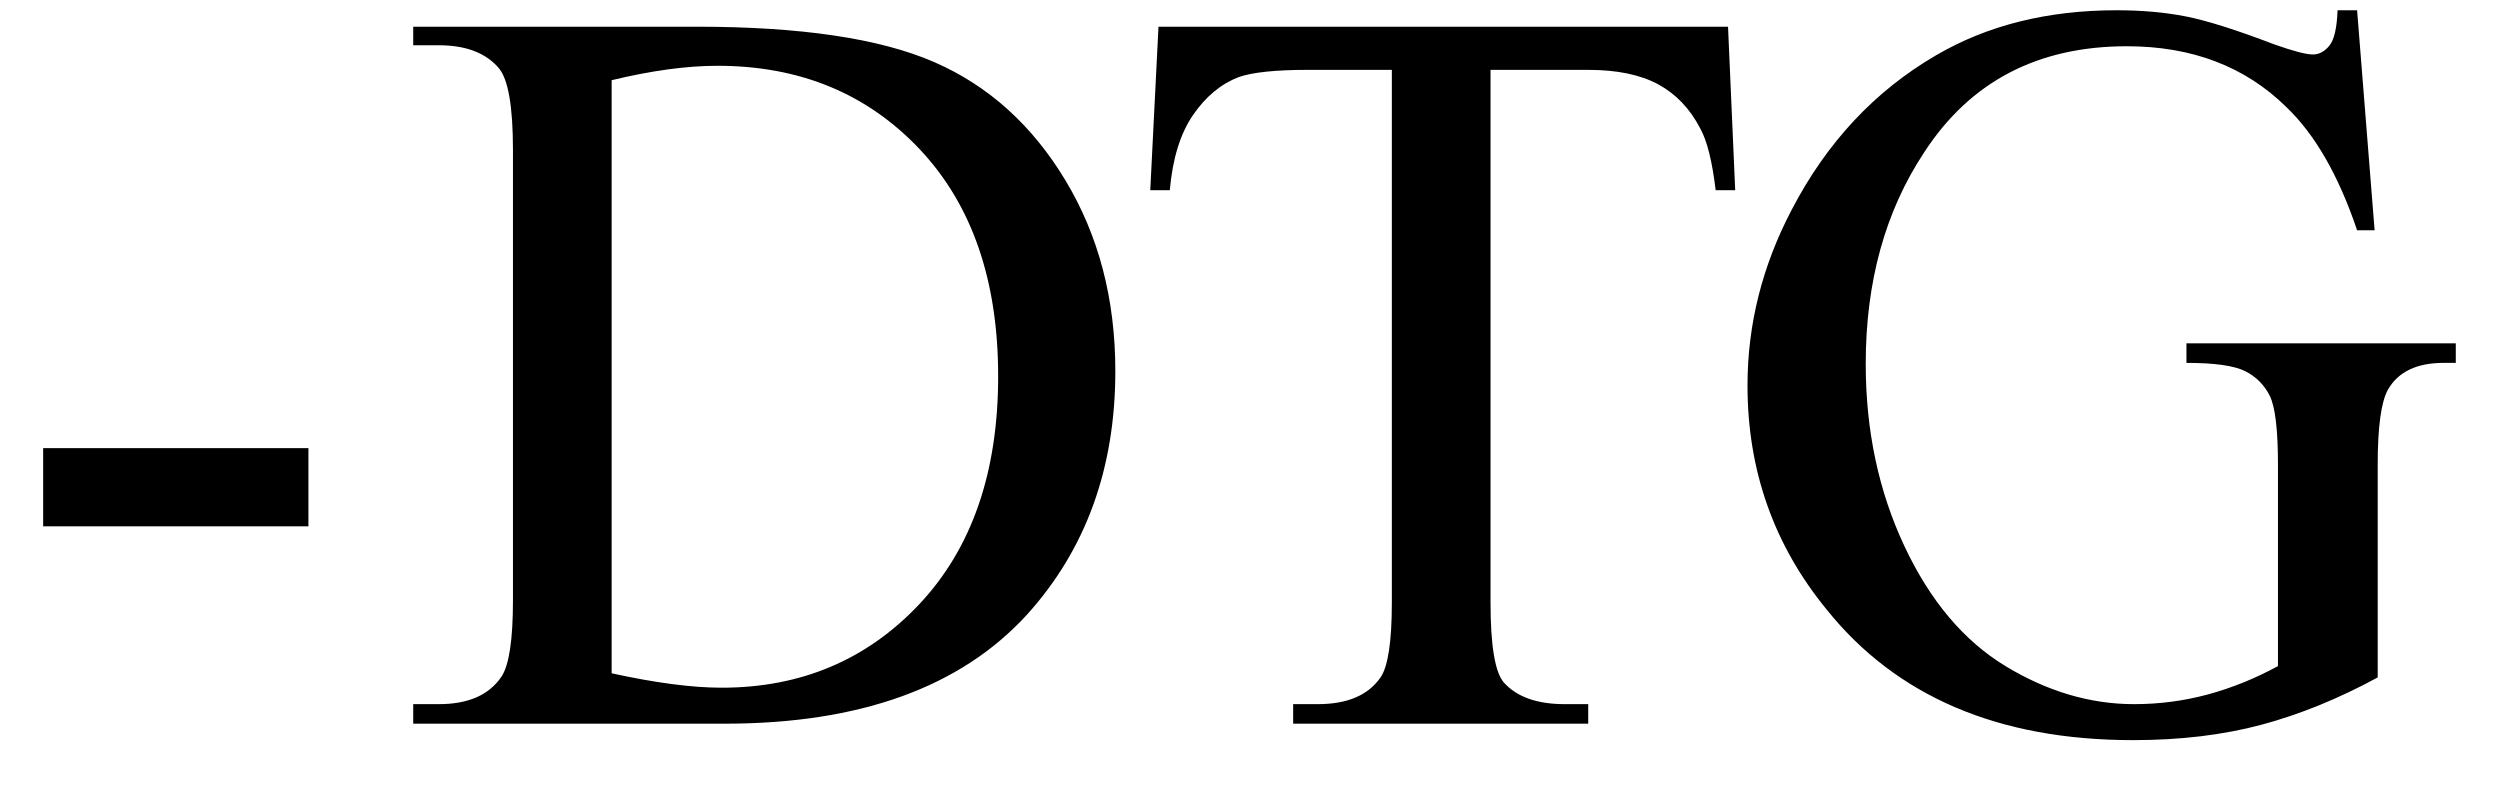 <svg xmlns="http://www.w3.org/2000/svg" xmlns:xlink="http://www.w3.org/1999/xlink" stroke-dasharray="none" shape-rendering="auto" font-family="'Dialog'" width="38" text-rendering="auto" fill-opacity="1" contentScriptType="text/ecmascript" color-interpolation="auto" color-rendering="auto" preserveAspectRatio="xMidYMid meet" font-size="12" fill="black" stroke="black" image-rendering="auto" stroke-miterlimit="10" zoomAndPan="magnify" version="1.0" stroke-linecap="square" stroke-linejoin="miter" contentStyleType="text/css" font-style="normal" height="12" stroke-width="1" stroke-dashoffset="0" font-weight="normal" stroke-opacity="1"><defs id="genericDefs"/><g><g text-rendering="optimizeLegibility" transform="translate(0,11)" color-rendering="optimizeQuality" color-interpolation="linearRGB" image-rendering="optimizeQuality"><path d="M0.656 -4.188 L4.688 -4.188 L4.688 -3 L0.656 -3 L0.656 -4.188 ZM6.281 0 L6.281 -0.297 L6.672 -0.297 Q7.344 -0.297 7.625 -0.719 Q7.797 -0.984 7.797 -1.875 L7.797 -8.719 Q7.797 -9.719 7.578 -9.969 Q7.281 -10.312 6.672 -10.312 L6.281 -10.312 L6.281 -10.594 L10.594 -10.594 Q12.969 -10.594 14.203 -10.055 Q15.438 -9.516 16.195 -8.258 Q16.953 -7 16.953 -5.359 Q16.953 -3.141 15.609 -1.656 Q14.094 0 11.016 0 L6.281 0 ZM9.297 -0.766 Q10.297 -0.547 10.969 -0.547 Q12.781 -0.547 13.977 -1.82 Q15.172 -3.094 15.172 -5.281 Q15.172 -7.469 13.977 -8.734 Q12.781 -10 10.906 -10 Q10.203 -10 9.297 -9.781 L9.297 -0.766 ZM26.266 -10.594 L26.375 -8.109 L26.078 -8.109 Q26 -8.766 25.844 -9.047 Q25.609 -9.5 25.203 -9.719 Q24.797 -9.938 24.141 -9.938 L22.656 -9.938 L22.656 -1.844 Q22.656 -0.859 22.859 -0.625 Q23.156 -0.297 23.781 -0.297 L24.141 -0.297 L24.141 0 L19.656 0 L19.656 -0.297 L20.031 -0.297 Q20.703 -0.297 20.984 -0.703 Q21.156 -0.953 21.156 -1.844 L21.156 -9.938 L19.875 -9.938 Q19.141 -9.938 18.828 -9.828 Q18.422 -9.672 18.133 -9.25 Q17.844 -8.828 17.781 -8.109 L17.484 -8.109 L17.609 -10.594 L26.266 -10.594 ZM35.828 -10.844 L36.094 -7.5 L35.828 -7.5 Q35.406 -8.75 34.75 -9.375 Q33.812 -10.297 32.328 -10.297 Q30.297 -10.297 29.25 -8.688 Q28.359 -7.344 28.359 -5.469 Q28.359 -3.953 28.945 -2.703 Q29.531 -1.453 30.484 -0.875 Q31.438 -0.297 32.438 -0.297 Q33.016 -0.297 33.562 -0.445 Q34.109 -0.594 34.625 -0.875 L34.625 -3.938 Q34.625 -4.734 34.5 -4.984 Q34.375 -5.234 34.125 -5.359 Q33.875 -5.484 33.234 -5.484 L33.234 -5.781 L37.328 -5.781 L37.328 -5.484 L37.141 -5.484 Q36.531 -5.484 36.297 -5.078 Q36.141 -4.797 36.141 -3.938 L36.141 -0.703 Q35.25 -0.219 34.375 0.016 Q33.5 0.25 32.422 0.25 Q29.359 0.25 27.766 -1.734 Q26.562 -3.203 26.562 -5.141 Q26.562 -6.531 27.234 -7.812 Q28.031 -9.344 29.422 -10.156 Q30.594 -10.844 32.172 -10.844 Q32.75 -10.844 33.227 -10.75 Q33.703 -10.656 34.562 -10.328 Q35 -10.172 35.156 -10.172 Q35.297 -10.172 35.406 -10.305 Q35.516 -10.438 35.531 -10.844 L35.828 -10.844 Z" stroke="none"/></g></g></svg>